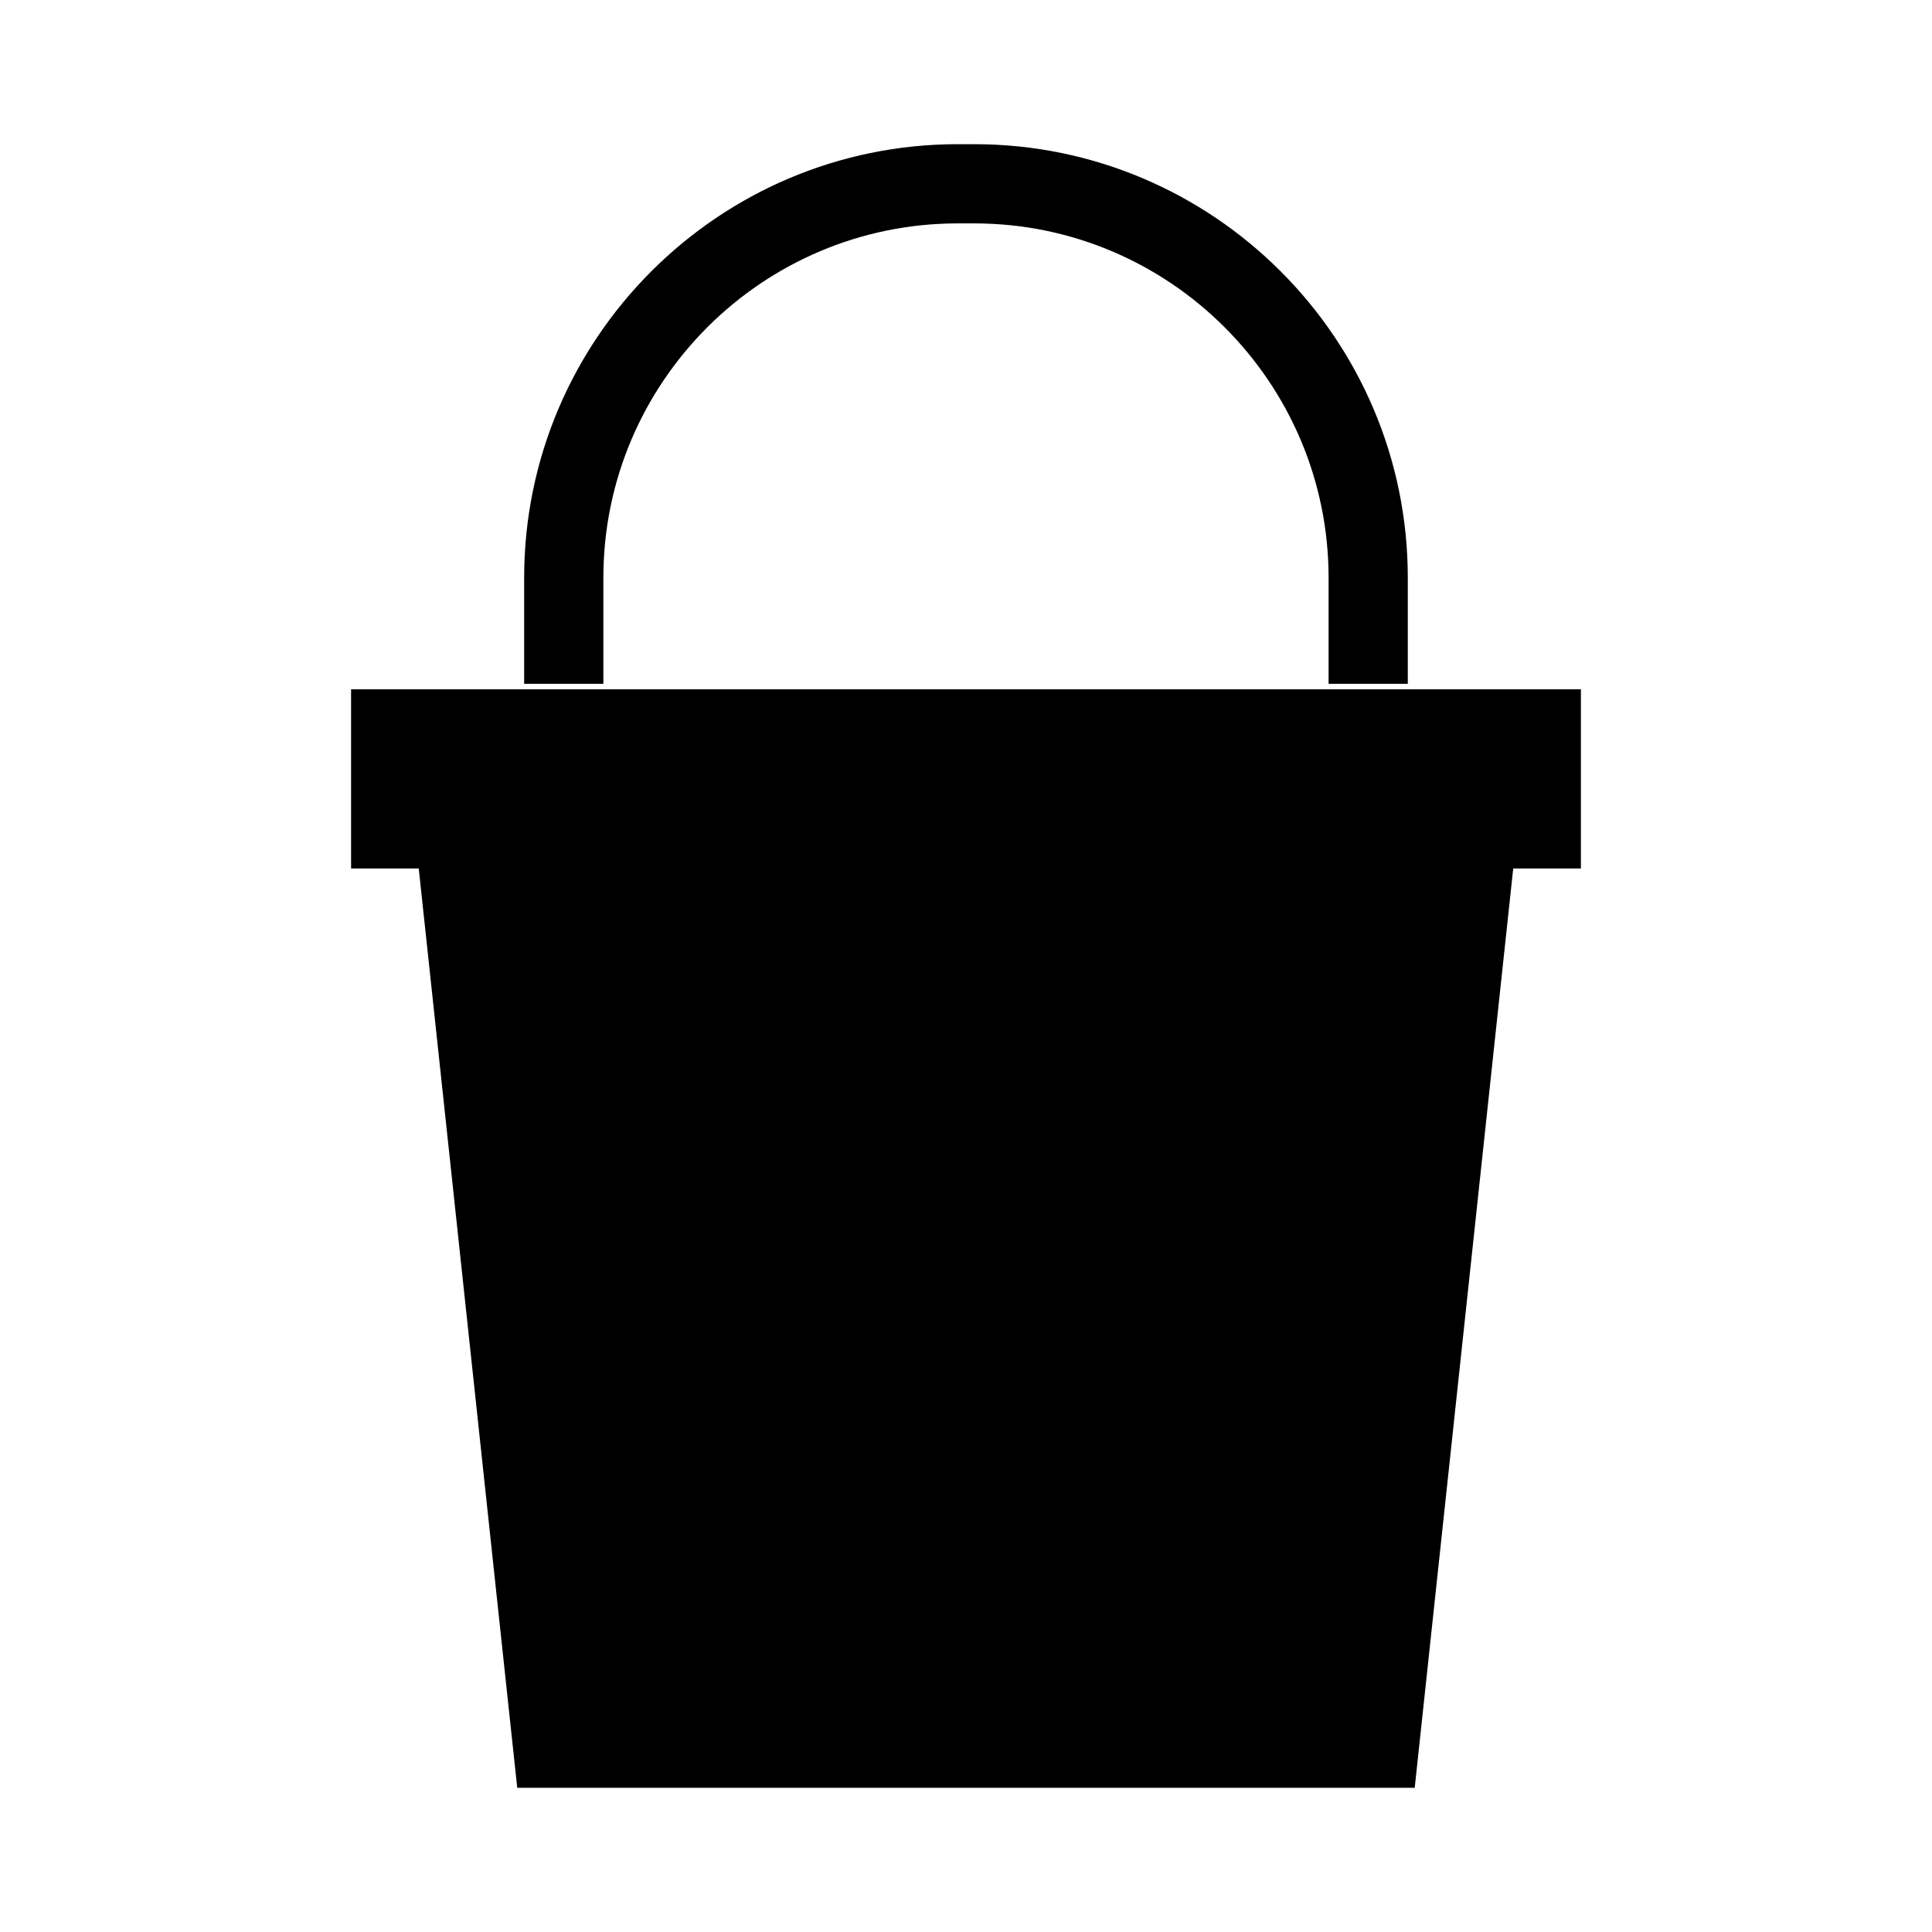 <?xml version="1.0" encoding="UTF-8"?>
<!-- Uploaded to: SVG Repo, www.svgrepo.com, Generator: SVG Repo Mixer Tools -->
<svg fill="#000000" width="800px" height="800px" version="1.1" viewBox="144 144 512 512" xmlns="http://www.w3.org/2000/svg">
 <g>
  <path d="m303.9 297.12c0-51.789 42.133-93.918 93.918-93.918h4.352c51.789 0 93.918 42.133 93.918 93.918v28.098h20.992v-28.098c0-63.363-51.547-114.91-114.91-114.91h-4.352c-63.363 0-114.91 51.547-114.91 114.91v28.098h20.992z"/>
  <path d="m511.84 326.67h-274.8v47.48h17.93l26.105 243.64h237.84l26.105-243.64h17.938v-47.48z"/>
 </g>
</svg>